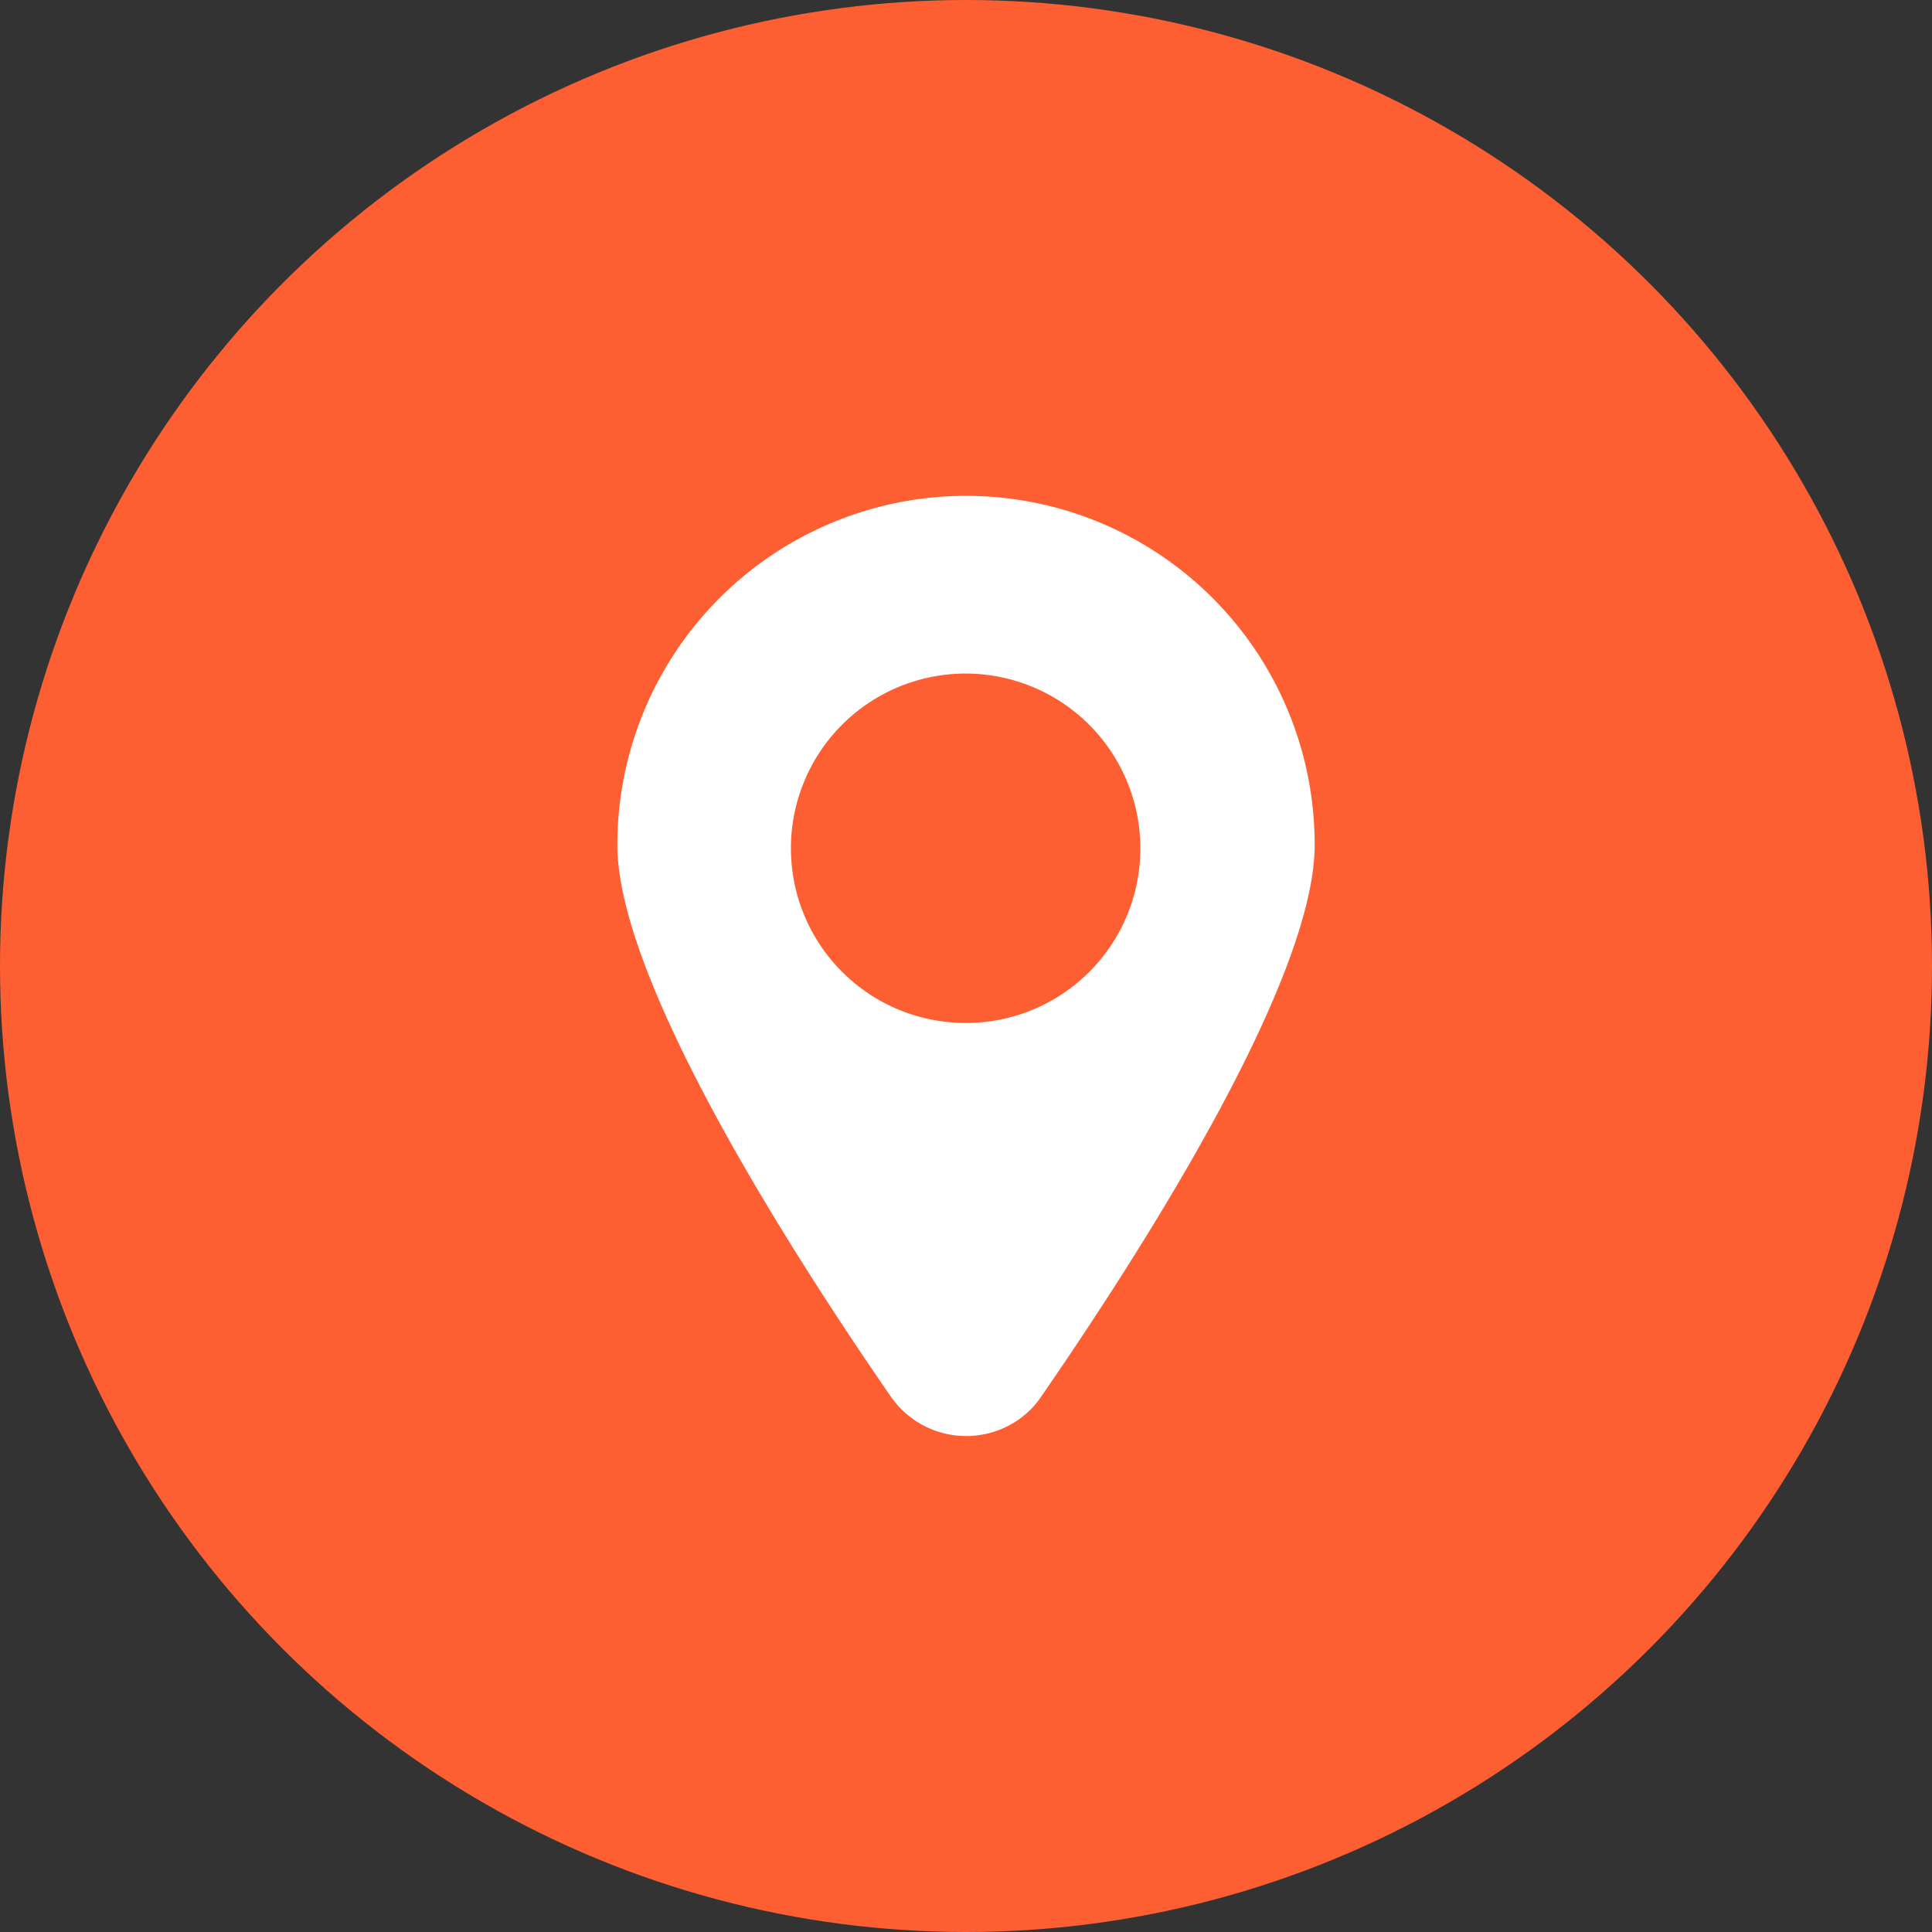 <svg xmlns="http://www.w3.org/2000/svg" viewBox="0 0 512 512"><rect x="0" y="0" width="512" height="512" fill="#333333" stroke="none"/><defs><style>.cls-1{fill:#fd5f33;}.cls-1,.cls-2{isolation:isolate;}.cls-3{fill:#fff;}</style></defs><g id="Layer_2" data-name="Layer 2"><g id="Layer_1-2" data-name="Layer 1"><circle class="cls-1" cx="256" cy="256" r="256"/><g id="Layer_2-2" data-name="Layer 2" class="cls-2"><g id="Social_Icon" data-name="Social Icon"><path id="Location" class="cls-3" d="M256,131.4a92.5,92.5,0,0,0-92.4,92.5c0,35.7,45.2,106.7,72.4,146.1a24.3,24.3,0,0,0,33.8,6.3A23.2,23.2,0,0,0,276,370c27.2-39.4,72.4-110.4,72.4-146.1A92.4,92.4,0,0,0,256,131.4Zm0,139.7a46.3,46.3,0,1,1,46.2-46.2A46.2,46.2,0,0,1,256,271.1Z"/></g></g></g></g></svg>
